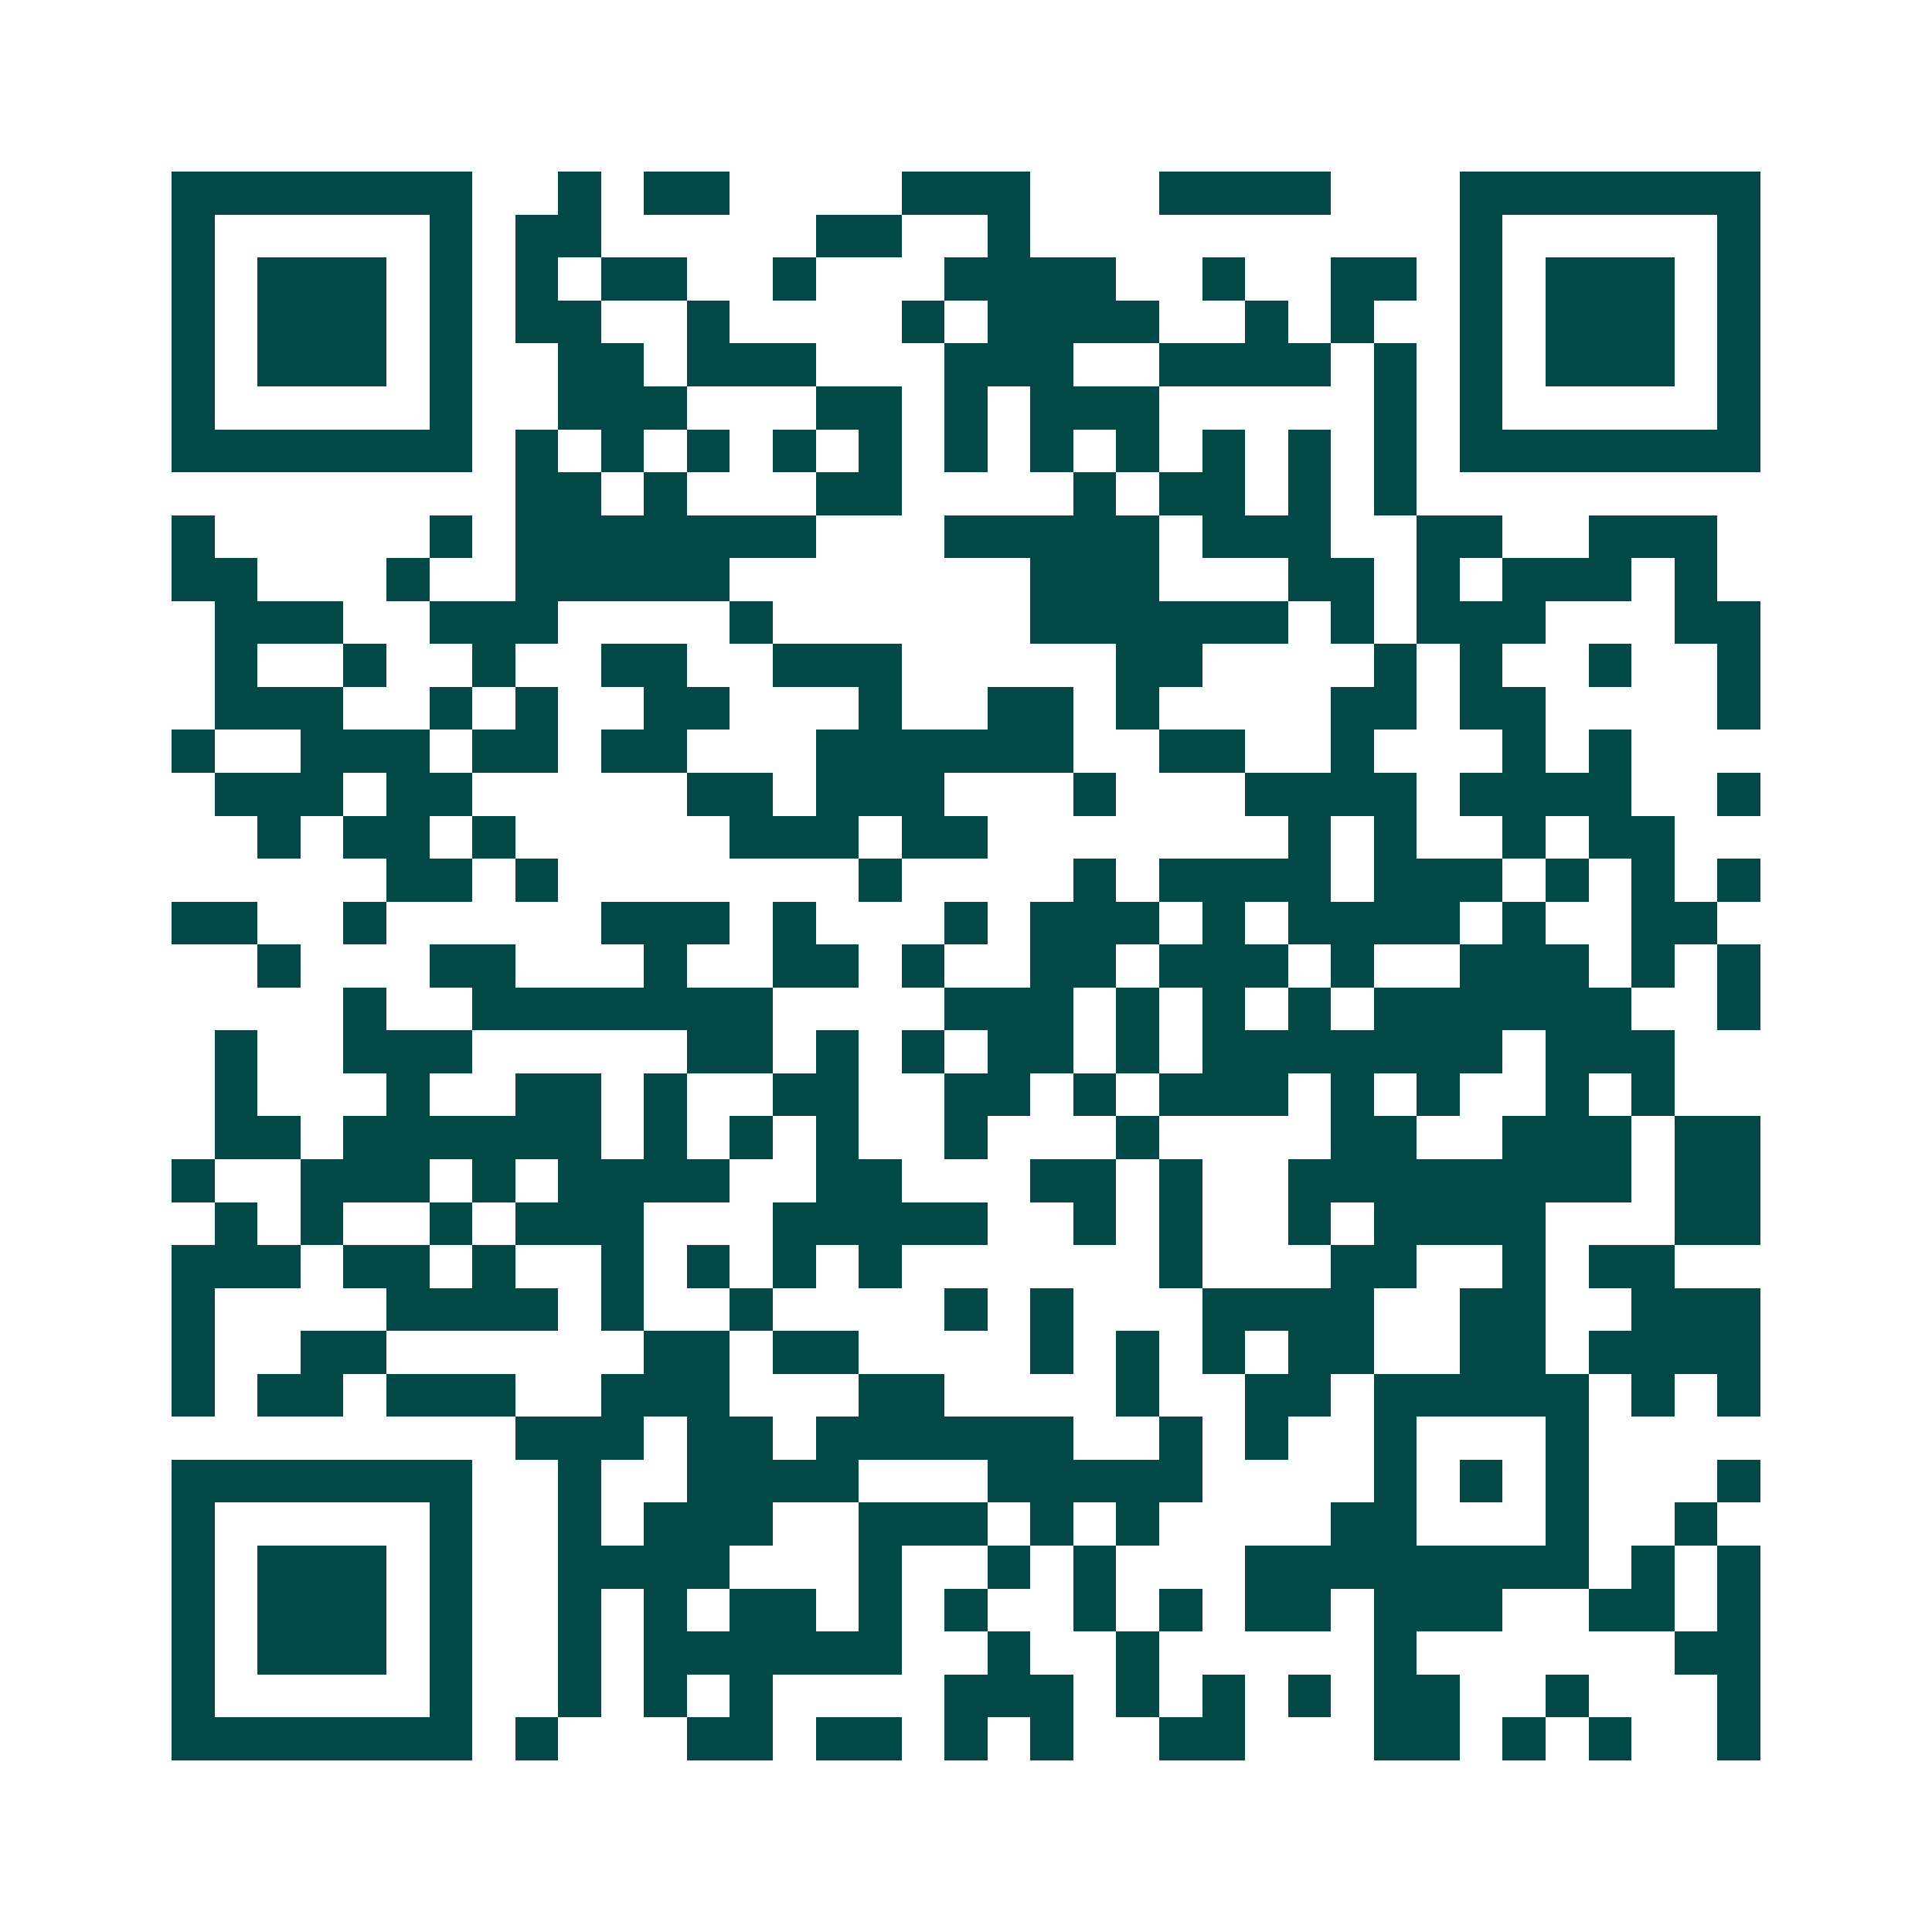 <svg xmlns="http://www.w3.org/2000/svg" width="200" height="200" viewBox="0 0 45 45" shape-rendering="crispEdges"><path fill="#ffffff" d="M0 0h45v45H0z"/><path stroke="#014847" d="M4 4.5h7m2 0h1m1 0h2m4 0h3m3 0h4m3 0h7M4 5.5h1m5 0h1m1 0h2m5 0h2m2 0h1m10 0h1m5 0h1M4 6.5h1m1 0h3m1 0h1m1 0h1m1 0h2m2 0h1m3 0h4m2 0h1m2 0h2m1 0h1m1 0h3m1 0h1M4 7.5h1m1 0h3m1 0h1m1 0h2m2 0h1m4 0h1m1 0h4m2 0h1m1 0h1m2 0h1m1 0h3m1 0h1M4 8.5h1m1 0h3m1 0h1m2 0h2m1 0h3m3 0h3m2 0h4m1 0h1m1 0h1m1 0h3m1 0h1M4 9.5h1m5 0h1m2 0h3m3 0h2m1 0h1m1 0h3m5 0h1m1 0h1m5 0h1M4 10.5h7m1 0h1m1 0h1m1 0h1m1 0h1m1 0h1m1 0h1m1 0h1m1 0h1m1 0h1m1 0h1m1 0h1m1 0h7M12 11.5h2m1 0h1m3 0h2m4 0h1m1 0h2m1 0h1m1 0h1M4 12.5h1m5 0h1m1 0h7m3 0h5m1 0h3m2 0h2m2 0h3M4 13.5h2m3 0h1m2 0h5m7 0h3m3 0h2m1 0h1m1 0h3m1 0h1M5 14.5h3m2 0h3m4 0h1m6 0h6m1 0h1m1 0h3m3 0h2M5 15.5h1m2 0h1m2 0h1m2 0h2m2 0h3m5 0h2m4 0h1m1 0h1m2 0h1m2 0h1M5 16.5h3m2 0h1m1 0h1m2 0h2m3 0h1m2 0h2m1 0h1m4 0h2m1 0h2m4 0h1M4 17.5h1m2 0h3m1 0h2m1 0h2m3 0h6m2 0h2m2 0h1m3 0h1m1 0h1M5 18.5h3m1 0h2m5 0h2m1 0h3m3 0h1m3 0h4m1 0h4m2 0h1M6 19.5h1m1 0h2m1 0h1m5 0h3m1 0h2m7 0h1m1 0h1m2 0h1m1 0h2M9 20.5h2m1 0h1m7 0h1m4 0h1m1 0h4m1 0h3m1 0h1m1 0h1m1 0h1M4 21.5h2m2 0h1m5 0h3m1 0h1m3 0h1m1 0h3m1 0h1m1 0h4m1 0h1m2 0h2M6 22.5h1m3 0h2m3 0h1m2 0h2m1 0h1m2 0h2m1 0h3m1 0h1m2 0h3m1 0h1m1 0h1M8 23.5h1m2 0h7m4 0h3m1 0h1m1 0h1m1 0h1m1 0h6m2 0h1M5 24.5h1m2 0h3m5 0h2m1 0h1m1 0h1m1 0h2m1 0h1m1 0h7m1 0h3M5 25.5h1m3 0h1m2 0h2m1 0h1m2 0h2m2 0h2m1 0h1m1 0h3m1 0h1m1 0h1m2 0h1m1 0h1M5 26.5h2m1 0h6m1 0h1m1 0h1m1 0h1m2 0h1m3 0h1m4 0h2m2 0h3m1 0h2M4 27.5h1m2 0h3m1 0h1m1 0h4m2 0h2m3 0h2m1 0h1m2 0h8m1 0h2M5 28.5h1m1 0h1m2 0h1m1 0h3m3 0h5m2 0h1m1 0h1m2 0h1m1 0h4m3 0h2M4 29.5h3m1 0h2m1 0h1m2 0h1m1 0h1m1 0h1m1 0h1m6 0h1m3 0h2m2 0h1m1 0h2M4 30.5h1m4 0h4m1 0h1m2 0h1m4 0h1m1 0h1m3 0h4m2 0h2m2 0h3M4 31.5h1m2 0h2m6 0h2m1 0h2m4 0h1m1 0h1m1 0h1m1 0h2m2 0h2m1 0h4M4 32.5h1m1 0h2m1 0h3m2 0h3m3 0h2m4 0h1m2 0h2m1 0h5m1 0h1m1 0h1M12 33.5h3m1 0h2m1 0h6m2 0h1m1 0h1m2 0h1m3 0h1M4 34.5h7m2 0h1m2 0h4m3 0h5m4 0h1m1 0h1m1 0h1m3 0h1M4 35.5h1m5 0h1m2 0h1m1 0h3m2 0h3m1 0h1m1 0h1m4 0h2m3 0h1m2 0h1M4 36.5h1m1 0h3m1 0h1m2 0h4m3 0h1m2 0h1m1 0h1m3 0h8m1 0h1m1 0h1M4 37.5h1m1 0h3m1 0h1m2 0h1m1 0h1m1 0h2m1 0h1m1 0h1m2 0h1m1 0h1m1 0h2m1 0h3m2 0h2m1 0h1M4 38.5h1m1 0h3m1 0h1m2 0h1m1 0h6m2 0h1m2 0h1m5 0h1m6 0h2M4 39.5h1m5 0h1m2 0h1m1 0h1m1 0h1m4 0h3m1 0h1m1 0h1m1 0h1m1 0h2m2 0h1m3 0h1M4 40.5h7m1 0h1m3 0h2m1 0h2m1 0h1m1 0h1m2 0h2m3 0h2m1 0h1m1 0h1m2 0h1"/></svg>
